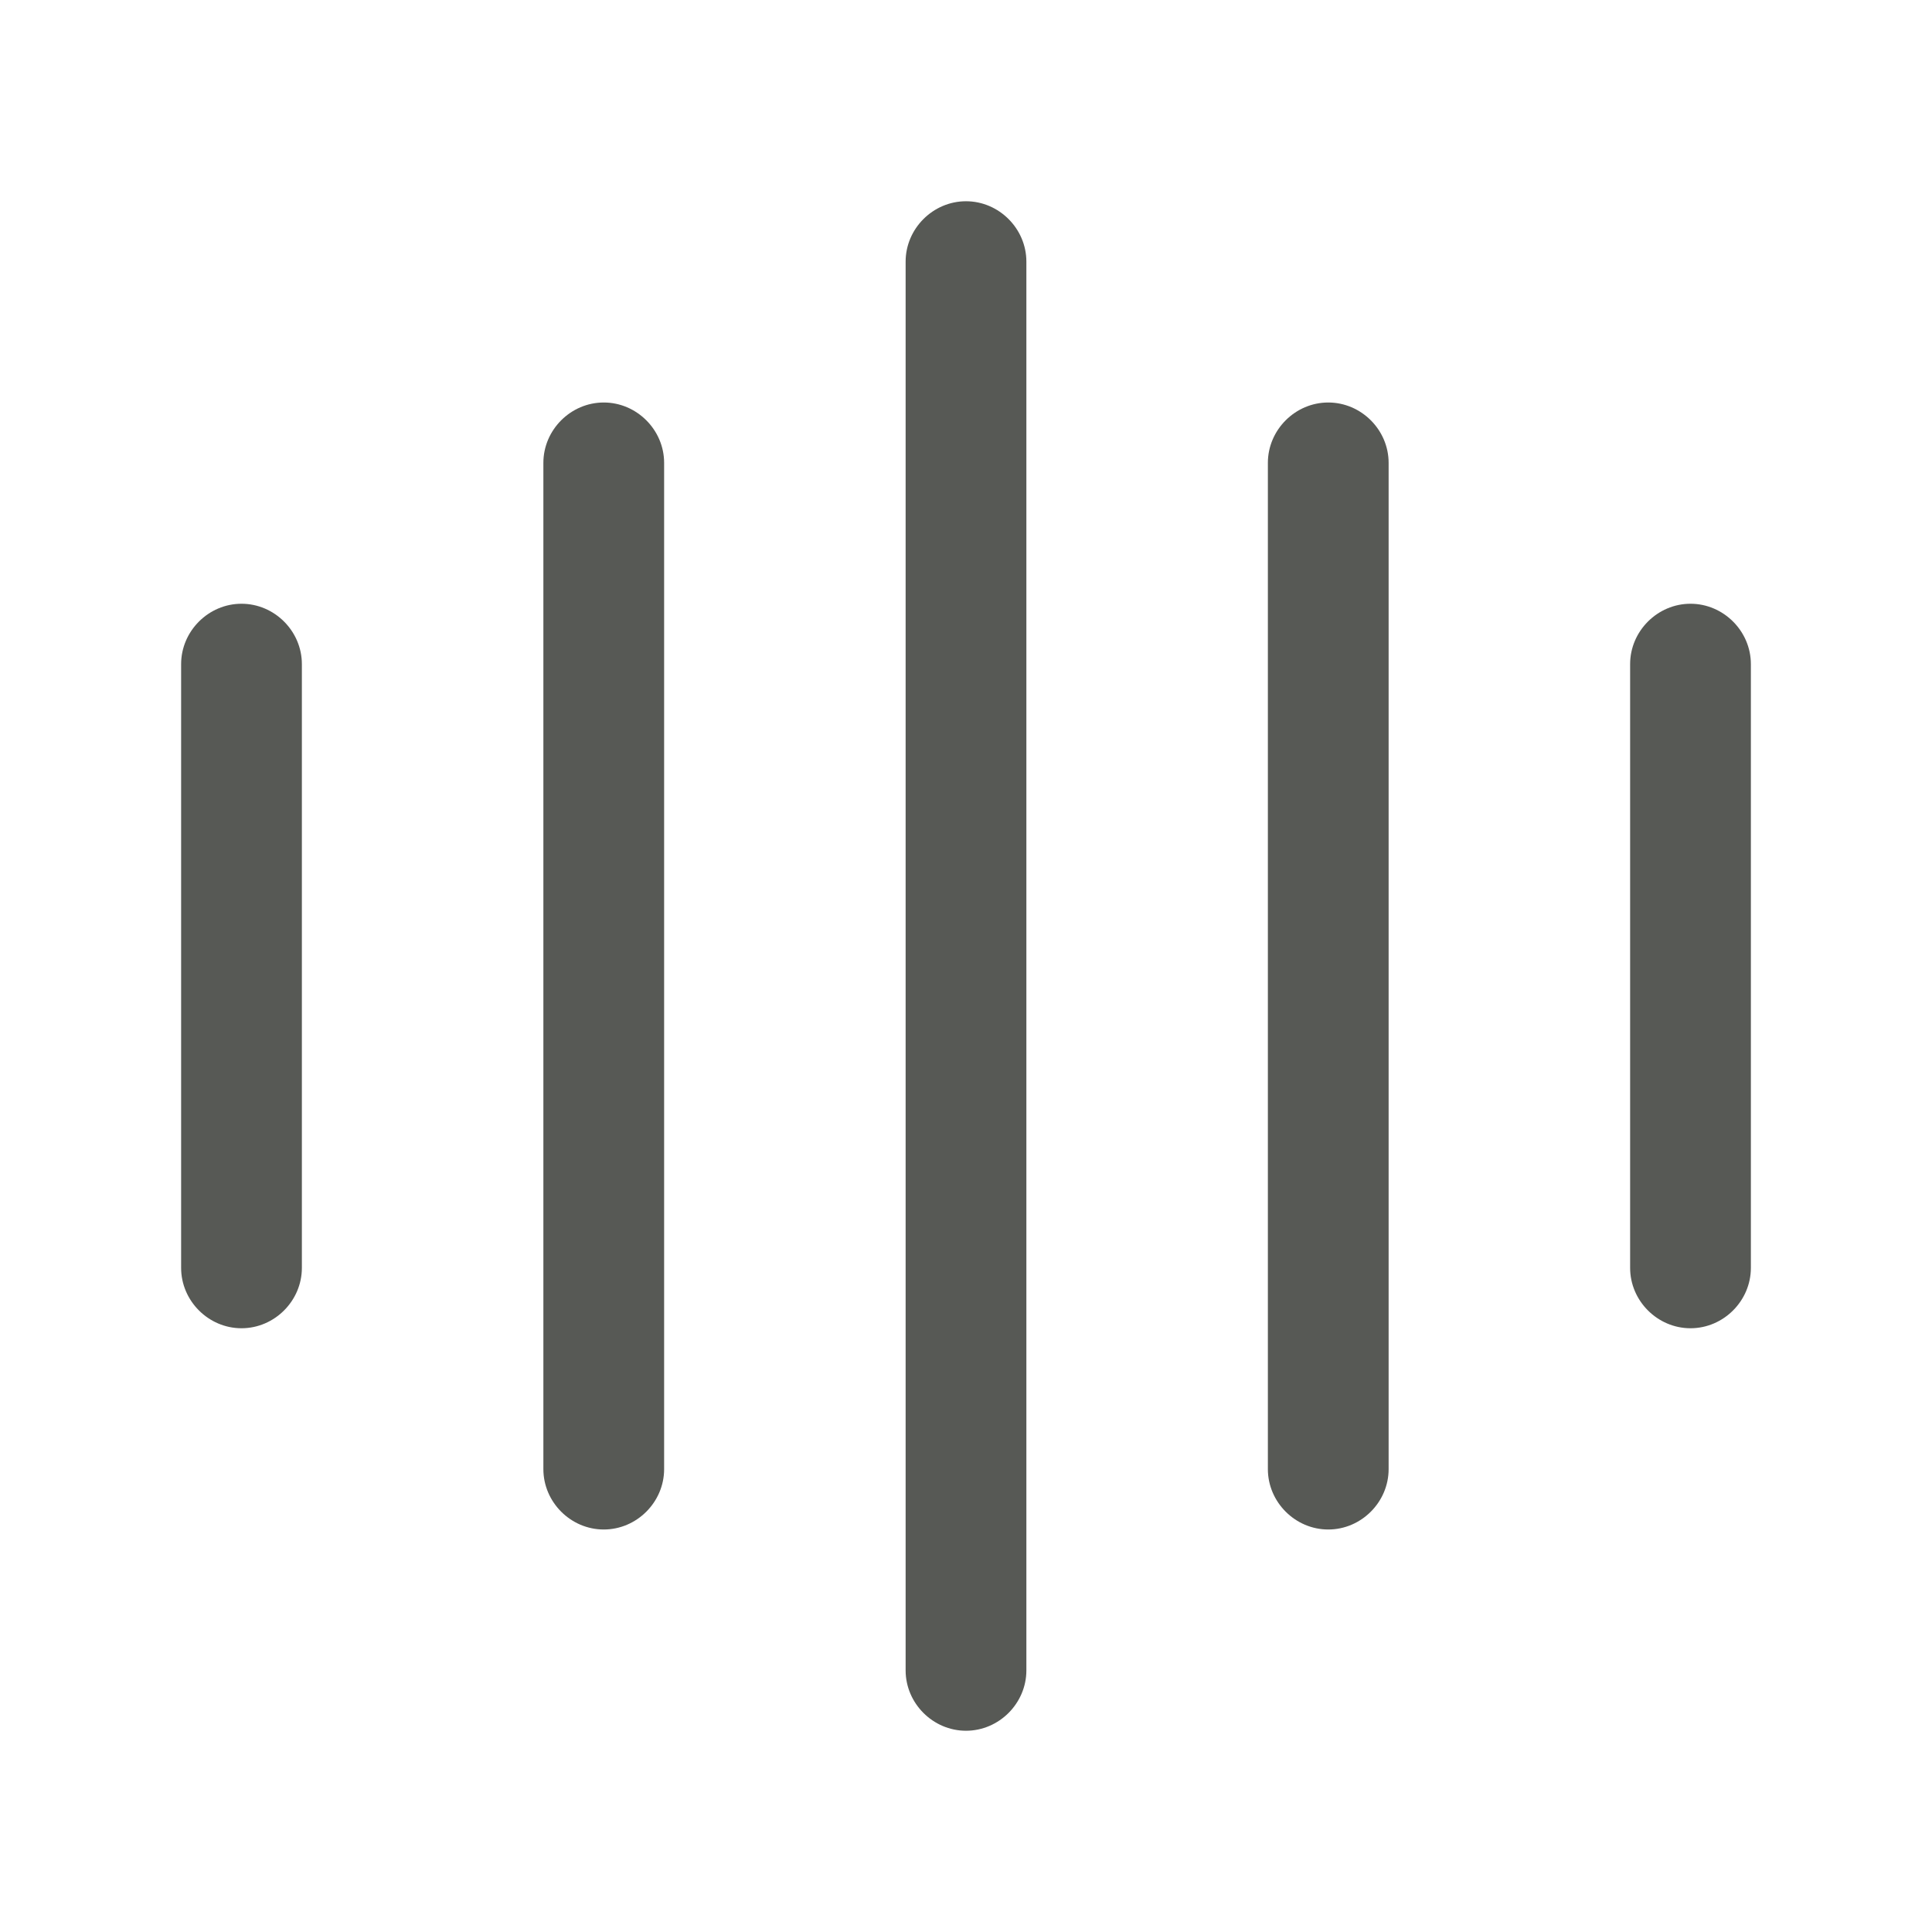 <svg width="48" height="48" viewBox="0 0 48 48" fill="none" xmlns="http://www.w3.org/2000/svg">
<path d="M6 33C5.18 33 4.5 32.32 4.5 31.5V16.5C4.5 15.68 5.18 15 6 15C6.82 15 7.5 15.68 7.5 16.5V31.5C7.5 32.32 6.82 33 6 33Z" fill="#575955"/>
<path d="M15 38C14.18 38 13.5 37.32 13.5 36.5V11.5C13.5 10.68 14.18 10 15 10C15.82 10 16.5 10.68 16.5 11.5V36.5C16.5 37.32 15.82 38 15 38Z" fill="#575955"/>
<path d="M24 43C23.18 43 22.5 42.32 22.5 41.5V6.5C22.5 5.68 23.18 5 24 5C24.82 5 25.5 5.68 25.5 6.5V41.5C25.5 42.32 24.82 43 24 43Z" fill="#575955"/>
<path d="M33 38C32.18 38 31.5 37.32 31.5 36.5V11.5C31.5 10.68 32.18 10 33 10C33.82 10 34.5 10.68 34.5 11.5V36.5C34.5 37.32 33.82 38 33 38Z" fill="#575955"/>
<path d="M42 33C41.18 33 40.5 32.32 40.5 31.5V16.5C40.5 15.68 41.18 15 42 15C42.82 15 43.5 15.68 43.5 16.5V31.5C43.5 32.32 42.82 33 42 33Z" fill="#575955"/>
</svg>
